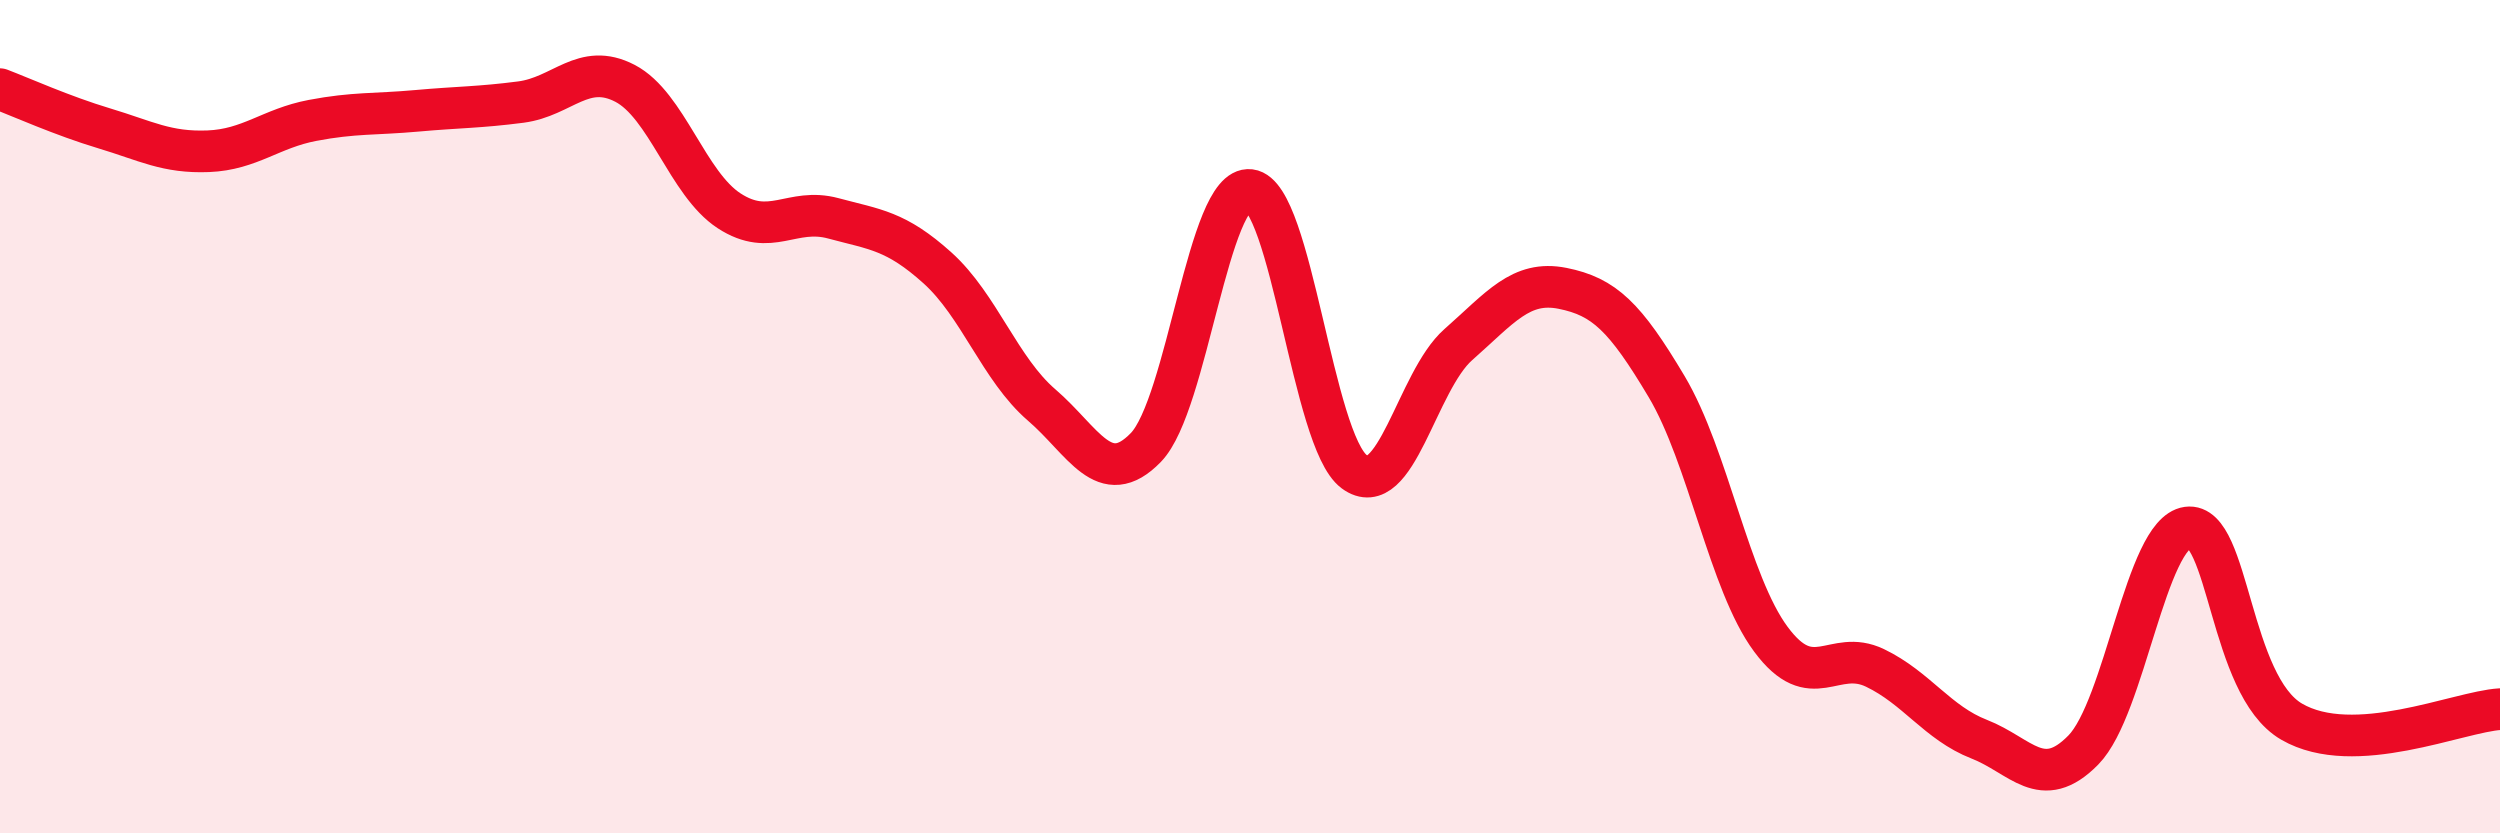 
    <svg width="60" height="20" viewBox="0 0 60 20" xmlns="http://www.w3.org/2000/svg">
      <path
        d="M 0,2.14 C 0.5,2.33 1.5,2.78 2.5,3.08 C 3.5,3.38 4,3.67 5,3.63 C 6,3.59 6.5,3.08 7.5,2.89 C 8.5,2.7 9,2.75 10,2.66 C 11,2.57 11.5,2.58 12.5,2.45 C 13.5,2.32 14,1.48 15,2 C 16,2.52 16.5,4.41 17.5,5.06 C 18.5,5.71 19,4.97 20,5.24 C 21,5.51 21.5,5.53 22.5,6.43 C 23.5,7.33 24,8.86 25,9.72 C 26,10.58 26.5,11.77 27.5,10.74 C 28.5,9.71 29,4.44 30,4.56 C 31,4.68 31.5,10.58 32.5,11.32 C 33.5,12.06 34,9.15 35,8.27 C 36,7.39 36.5,6.72 37.5,6.92 C 38.5,7.12 39,7.6 40,9.28 C 41,10.96 41.5,13.99 42.5,15.34 C 43.5,16.69 44,15.55 45,16.03 C 46,16.51 46.5,17.35 47.5,17.74 C 48.5,18.13 49,19.02 50,18 C 51,16.98 51.5,12.8 52.5,12.66 C 53.5,12.52 53.5,16.45 55,17.32 C 56.5,18.19 59,17.08 60,17.02L60 20L0 20Z"
        fill="#EB0A25"
        opacity="0.1"
        stroke-linecap="round"
        stroke-linejoin="round"
      />
      <path
        d="M 0,2.14 C 0.5,2.33 1.5,2.78 2.5,3.08 C 3.5,3.38 4,3.67 5,3.63 C 6,3.59 6.5,3.08 7.5,2.89 C 8.5,2.7 9,2.75 10,2.66 C 11,2.57 11.5,2.58 12.5,2.45 C 13.5,2.32 14,1.48 15,2 C 16,2.52 16.5,4.41 17.5,5.06 C 18.5,5.71 19,4.97 20,5.24 C 21,5.51 21.5,5.53 22.5,6.43 C 23.5,7.33 24,8.86 25,9.72 C 26,10.58 26.5,11.77 27.5,10.74 C 28.5,9.71 29,4.44 30,4.56 C 31,4.68 31.5,10.58 32.5,11.32 C 33.5,12.06 34,9.15 35,8.27 C 36,7.39 36.5,6.72 37.5,6.92 C 38.5,7.12 39,7.6 40,9.28 C 41,10.96 41.5,13.99 42.5,15.34 C 43.5,16.69 44,15.55 45,16.03 C 46,16.51 46.5,17.35 47.5,17.74 C 48.5,18.13 49,19.02 50,18 C 51,16.98 51.5,12.8 52.5,12.66 C 53.5,12.52 53.5,16.45 55,17.32 C 56.5,18.19 59,17.08 60,17.02"
        stroke="#EB0A25"
        stroke-width="1"
        fill="none"
        stroke-linecap="round"
        stroke-linejoin="round"
      />
    </svg>
  